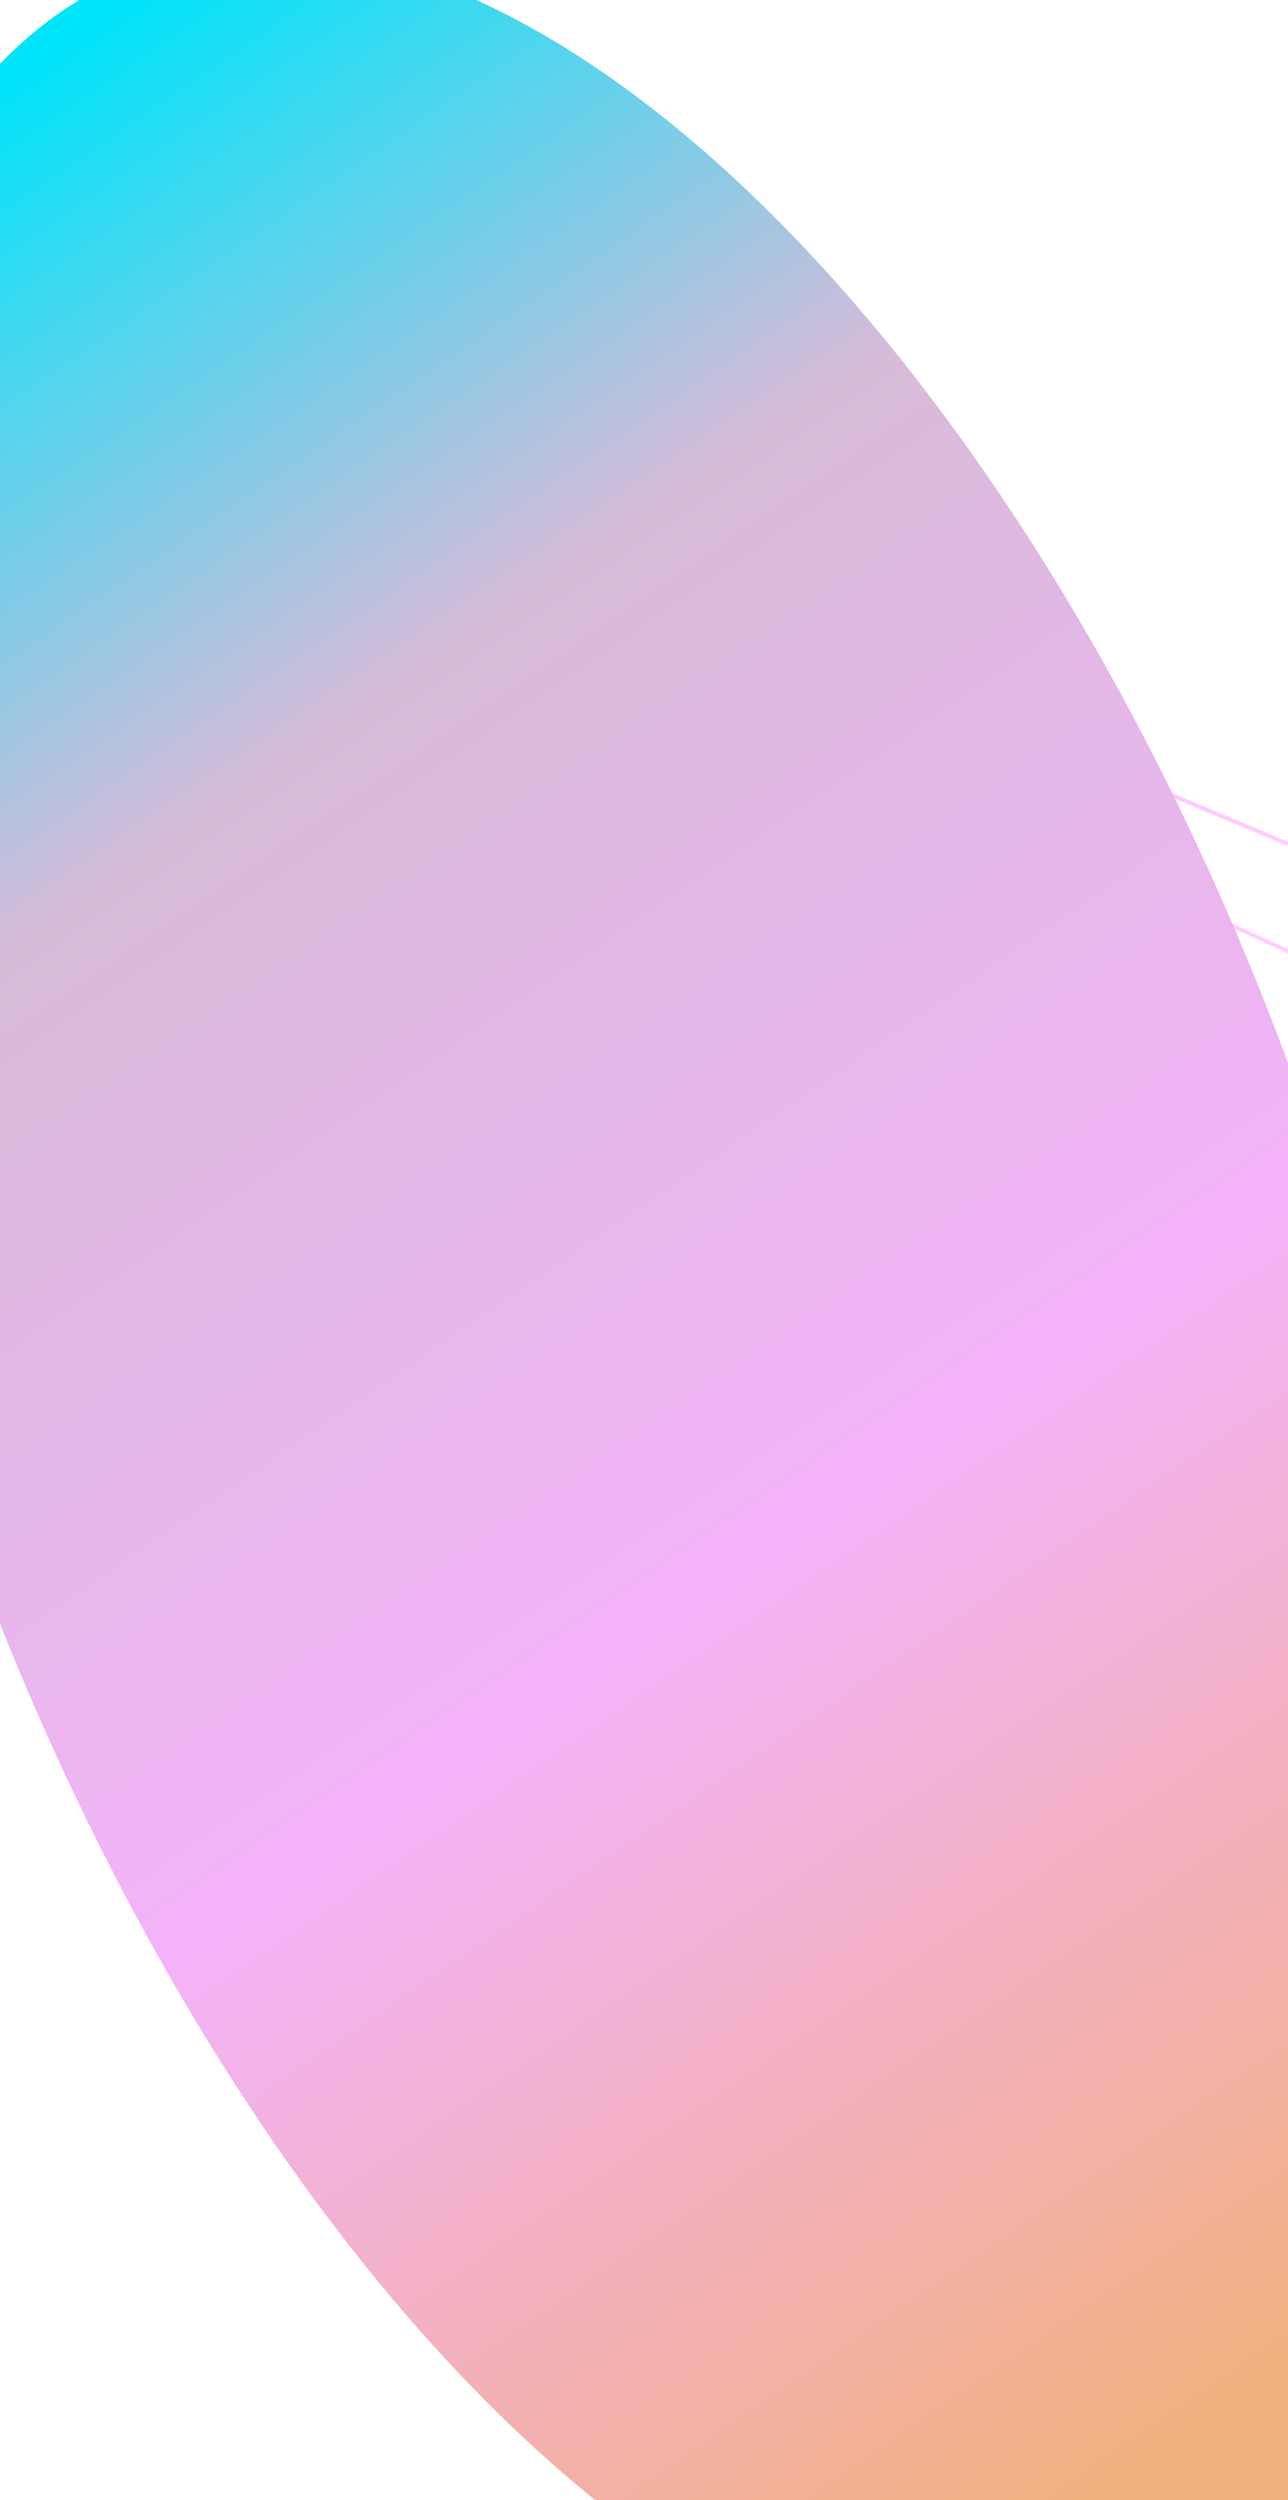 <?xml version="1.0" encoding="UTF-8"?> <svg xmlns="http://www.w3.org/2000/svg" width="319" height="619" viewBox="0 0 319 619" fill="none"><g clip-path="url(#clip0_1174_2940)"><g opacity="0.5" filter="url(#filter0_f_1174_2940)"><path d="M38.382 177.561L475.509 384.111L474.061 388.424L37.101 177.449L38.382 177.561Z" fill="url(#paint0_linear_1174_2940)"></path></g><g filter="url(#filter1_f_1174_2940)"><path d="M-47.825 200.959L387.391 429.581L385.431 433.57L-49.151 200.758L-47.825 200.959Z" fill="url(#paint1_linear_1174_2940)"></path></g><g opacity="0.67" filter="url(#filter2_f_1174_2940)"><path d="M-54.104 53.106L605.473 329.558L593.718 360.32L-61.342 61.415L-54.104 53.106Z" fill="url(#paint2_linear_1174_2940)"></path><path d="M-53.911 52.645L-54.244 52.505L-54.481 52.777L-61.719 61.087L-62.159 61.592L-61.549 61.87L593.51 360.775L593.995 360.996L594.185 360.498L605.94 329.736L606.112 329.284L605.666 329.097L-53.911 52.645Z" stroke="url(#paint3_linear_1174_2940)"></path></g><g filter="url(#filter3_f_1174_2940)"><ellipse cx="351.068" cy="177.904" rx="351.068" ry="177.904" transform="matrix(0.402 0.916 -0.825 0.565 162.008 -97.664)" fill="url(#paint4_linear_1174_2940)"></ellipse></g></g><defs><filter id="filter0_f_1174_2940" x="33.102" y="173.449" width="446.406" height="218.975" filterUnits="userSpaceOnUse" color-interpolation-filters="sRGB"><feFlood flood-opacity="0" result="BackgroundImageFix"></feFlood><feBlend mode="normal" in="SourceGraphic" in2="BackgroundImageFix" result="shape"></feBlend><feGaussianBlur stdDeviation="2" result="effect1_foregroundBlur_1174_2940"></feGaussianBlur></filter><filter id="filter1_f_1174_2940" x="-55.152" y="194.758" width="448.543" height="244.812" filterUnits="userSpaceOnUse" color-interpolation-filters="sRGB"><feFlood flood-opacity="0" result="BackgroundImageFix"></feFlood><feBlend mode="normal" in="SourceGraphic" in2="BackgroundImageFix" result="shape"></feBlend><feGaussianBlur stdDeviation="3" result="effect1_foregroundBlur_1174_2940"></feGaussianBlur></filter><filter id="filter2_f_1174_2940" x="-72.977" y="41.904" width="689.73" height="329.768" filterUnits="userSpaceOnUse" color-interpolation-filters="sRGB"><feFlood flood-opacity="0" result="BackgroundImageFix"></feFlood><feBlend mode="normal" in="SourceGraphic" in2="BackgroundImageFix" result="shape"></feBlend><feGaussianBlur stdDeviation="5" result="effect1_foregroundBlur_1174_2940"></feGaussianBlur></filter><filter id="filter3_f_1174_2940" x="-147.301" y="-112.609" width="607.344" height="873.727" filterUnits="userSpaceOnUse" color-interpolation-filters="sRGB"><feFlood flood-opacity="0" result="BackgroundImageFix"></feFlood><feBlend mode="normal" in="SourceGraphic" in2="BackgroundImageFix" result="shape"></feBlend><feGaussianBlur stdDeviation="50" result="effect1_foregroundBlur_1174_2940"></feGaussianBlur></filter><linearGradient id="paint0_linear_1174_2940" x1="37.743" y1="177.448" x2="493.525" y2="330.44" gradientUnits="userSpaceOnUse"><stop stop-color="white" stop-opacity="0"></stop><stop offset="0.5" stop-color="white"></stop><stop offset="1" stop-color="white" stop-opacity="0"></stop></linearGradient><linearGradient id="paint1_linear_1174_2940" x1="-48.48" y1="200.804" x2="393.189" y2="417.78" gradientUnits="userSpaceOnUse"><stop stop-color="white" stop-opacity="0"></stop><stop offset="0.5" stop-color="white"></stop><stop offset="1" stop-color="white" stop-opacity="0"></stop></linearGradient><linearGradient id="paint2_linear_1174_2940" x1="-60.084" y1="60.295" x2="623.534" y2="256.367" gradientUnits="userSpaceOnUse"><stop stop-color="white" stop-opacity="0"></stop><stop offset="0.5" stop-color="white"></stop><stop offset="1" stop-color="white" stop-opacity="0"></stop></linearGradient><linearGradient id="paint3_linear_1174_2940" x1="-60.084" y1="60.295" x2="623.534" y2="256.367" gradientUnits="userSpaceOnUse"><stop stop-color="#FFAAFB" stop-opacity="0"></stop><stop offset="0.5" stop-color="#FFAAFB"></stop><stop offset="1" stop-color="#FFAAFB" stop-opacity="0"></stop></linearGradient><linearGradient id="paint4_linear_1174_2940" x1="0" y1="177.904" x2="702.136" y2="177.904" gradientUnits="userSpaceOnUse"><stop offset="0.01" stop-color="#00E4F9"></stop><stop offset="0.27" stop-color="#D8BBD9"></stop><stop offset="0.6" stop-color="#F3B3F9"></stop><stop offset="0.94" stop-color="#F2B081"></stop></linearGradient><clipPath id="clip0_1174_2940"><rect width="319" height="619" fill="white"></rect></clipPath></defs></svg> 